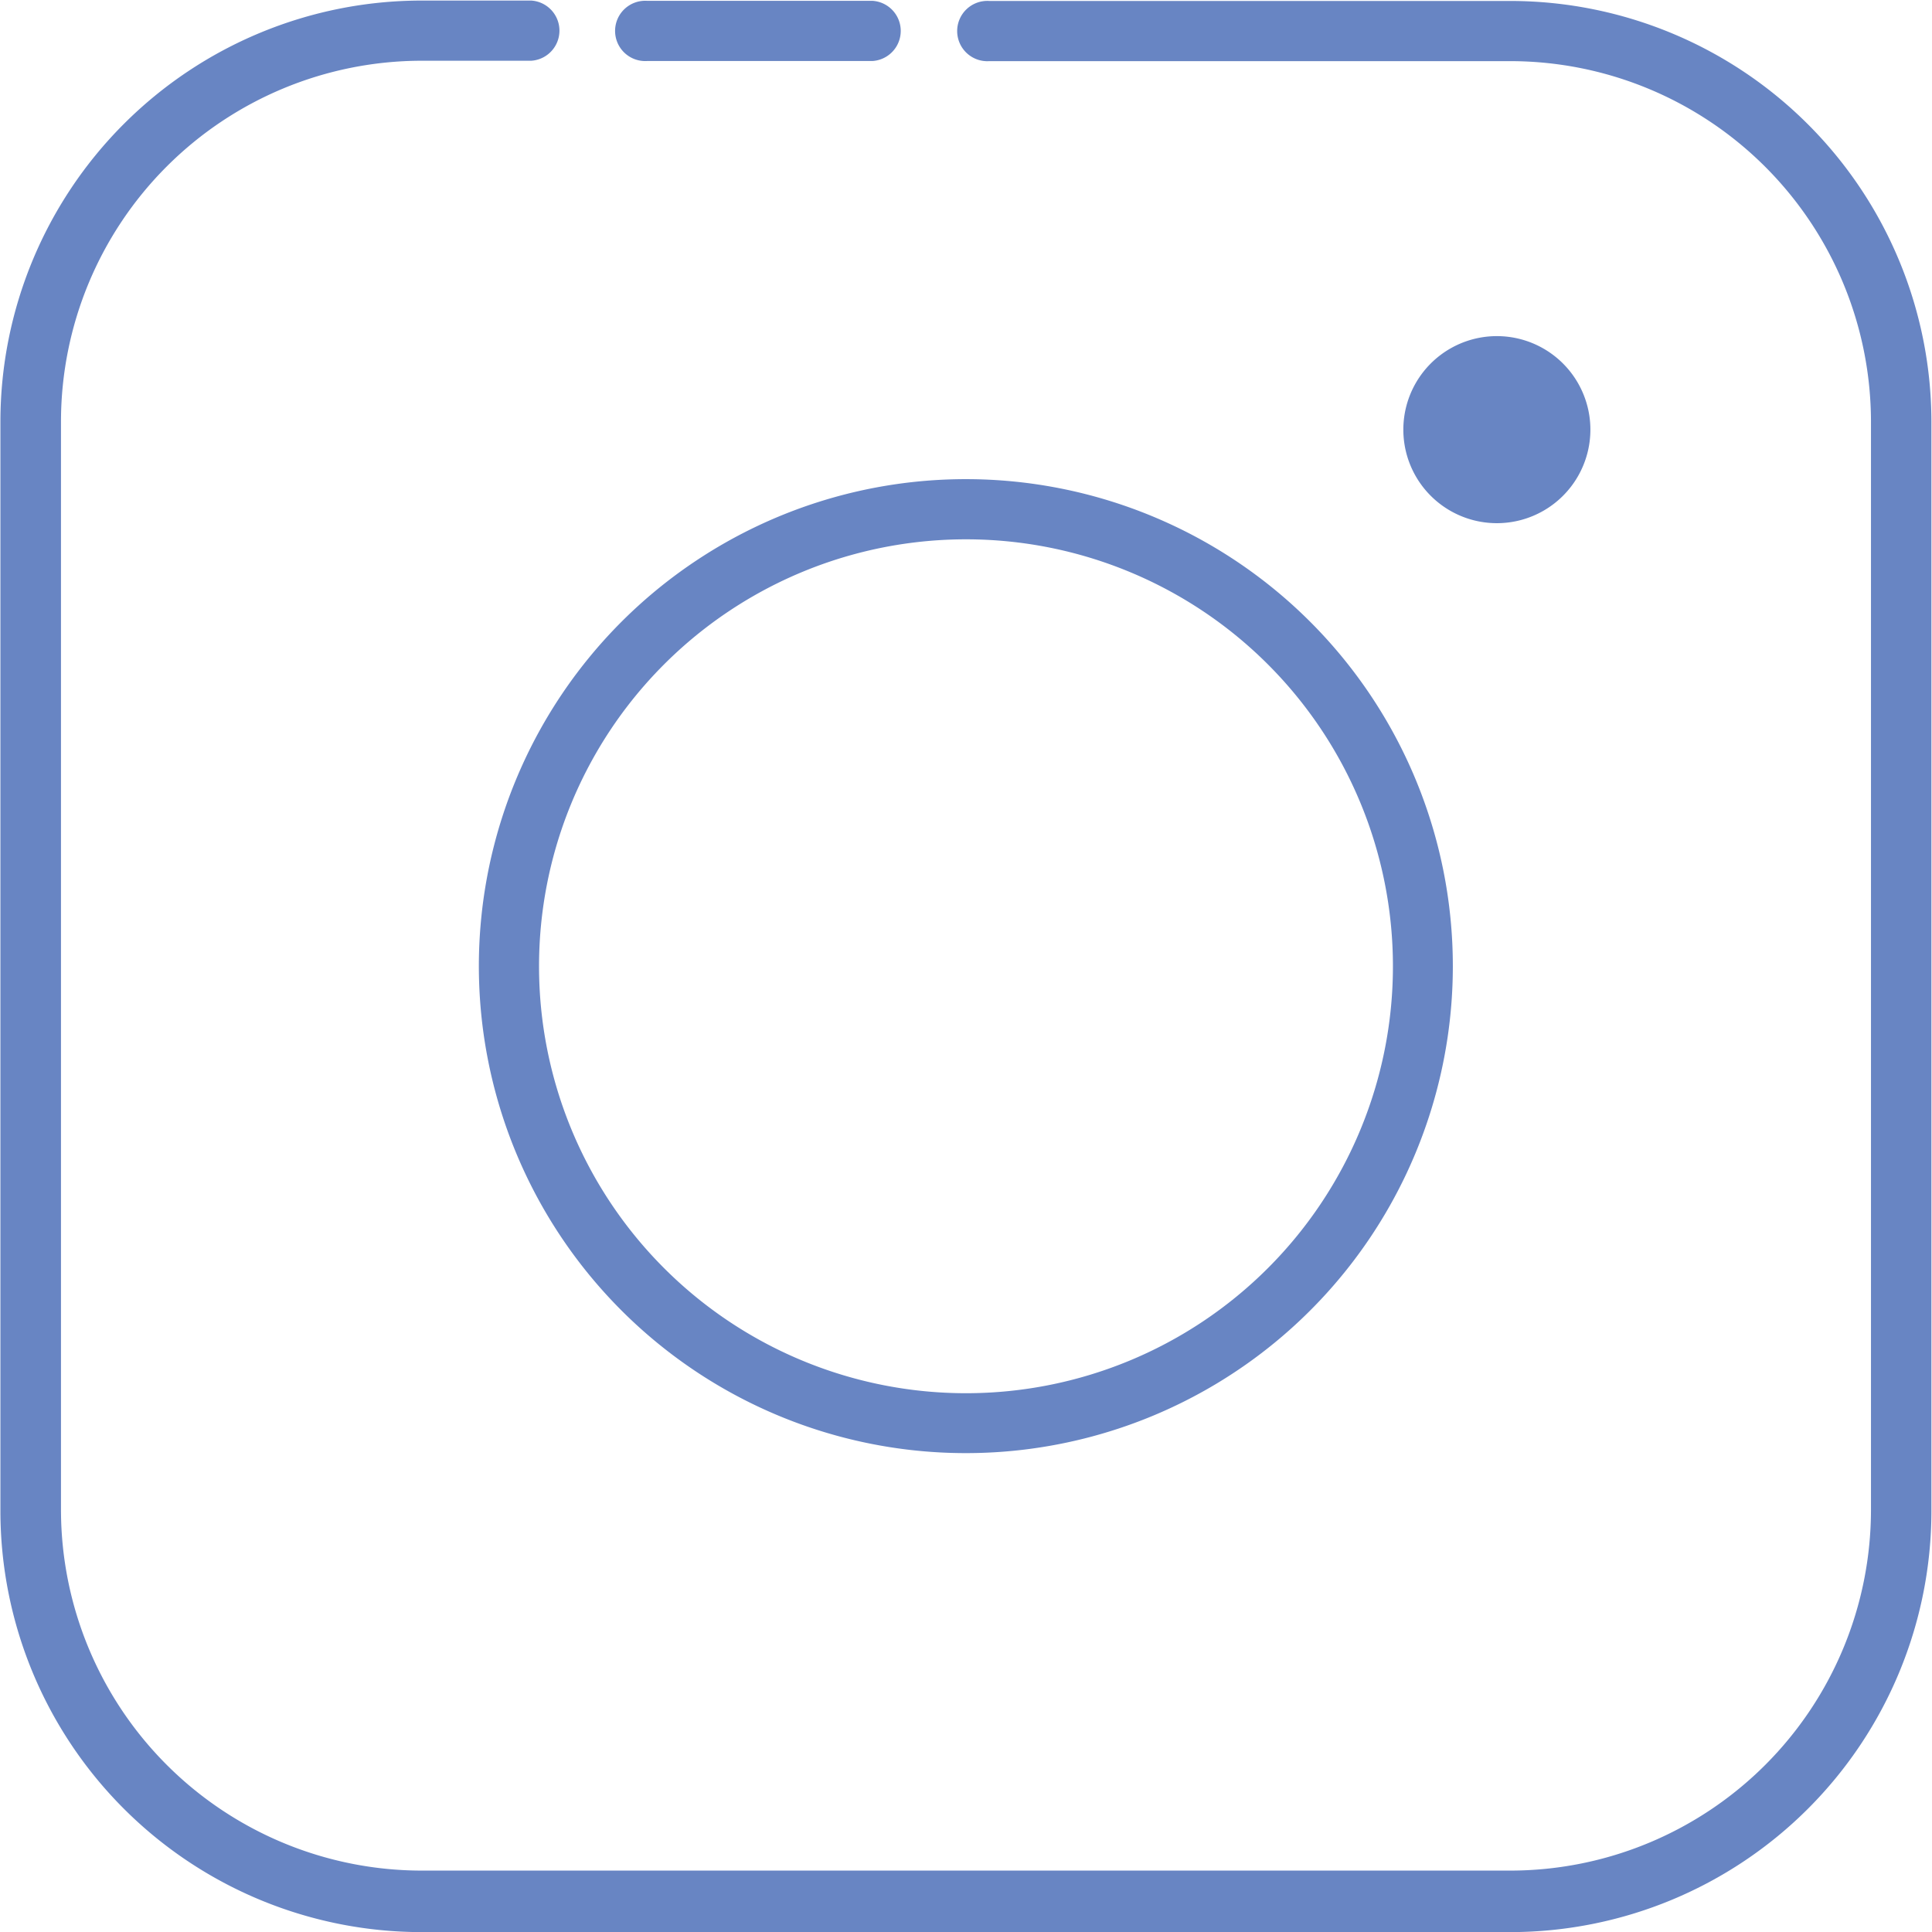 <?xml version="1.0" encoding="UTF-8" standalone="no"?><svg xmlns="http://www.w3.org/2000/svg" xmlns:xlink="http://www.w3.org/1999/xlink" class="icon" fill="#000000" height="741" preserveAspectRatio="xMidYMid meet" version="1" viewBox="141.2 139.2 741.0 741.4" width="741" zoomAndPan="magnify"><g id="change1_1"><path d="M720.742 880.64H302.643a161.69 161.69 0 0 1-161.485-161.485V300.902a161.69 161.69 0 0 1 161.485-161.485h42.24a11.571 11.571 0 0 1 0 23.091h-42.24a138.547 138.547 0 0 0-138.24 138.24v418.048a138.547 138.547 0 0 0 138.24 138.24h418.099a138.496 138.496 0 0 0 138.24-138.24V300.902a138.496 138.496 0 0 0-138.24-138.24h-200.09a11.571 11.571 0 1 1 0-23.091h200.09a161.69 161.69 0 0 1 161.434 161.331v418.048A161.69 161.69 0 0 1 720.742 880.64z" fill="#6885c3"/></g><g id="change1_2"><path d="M475.853 162.611H389.376a11.571 11.571 0 1 1 0-23.091h86.477a11.571 11.571 0 0 1 0 23.091zM511.693 346.163a163.84 163.84 0 1 1-163.84 163.84 163.84 163.84 0 0 1 163.84-163.84m0-23.091a186.88 186.88 0 1 0 186.829 186.88 186.88 186.88 0 0 0-186.829-186.88z" fill="#6885c3"/></g><g id="change1_3"><path d="M715.418 304.077m-35.891 0a35.891 35.891 0 1 0 71.782 0 35.891 35.891 0 1 0-71.782 0Z" fill="#6885c3"/></g></svg>